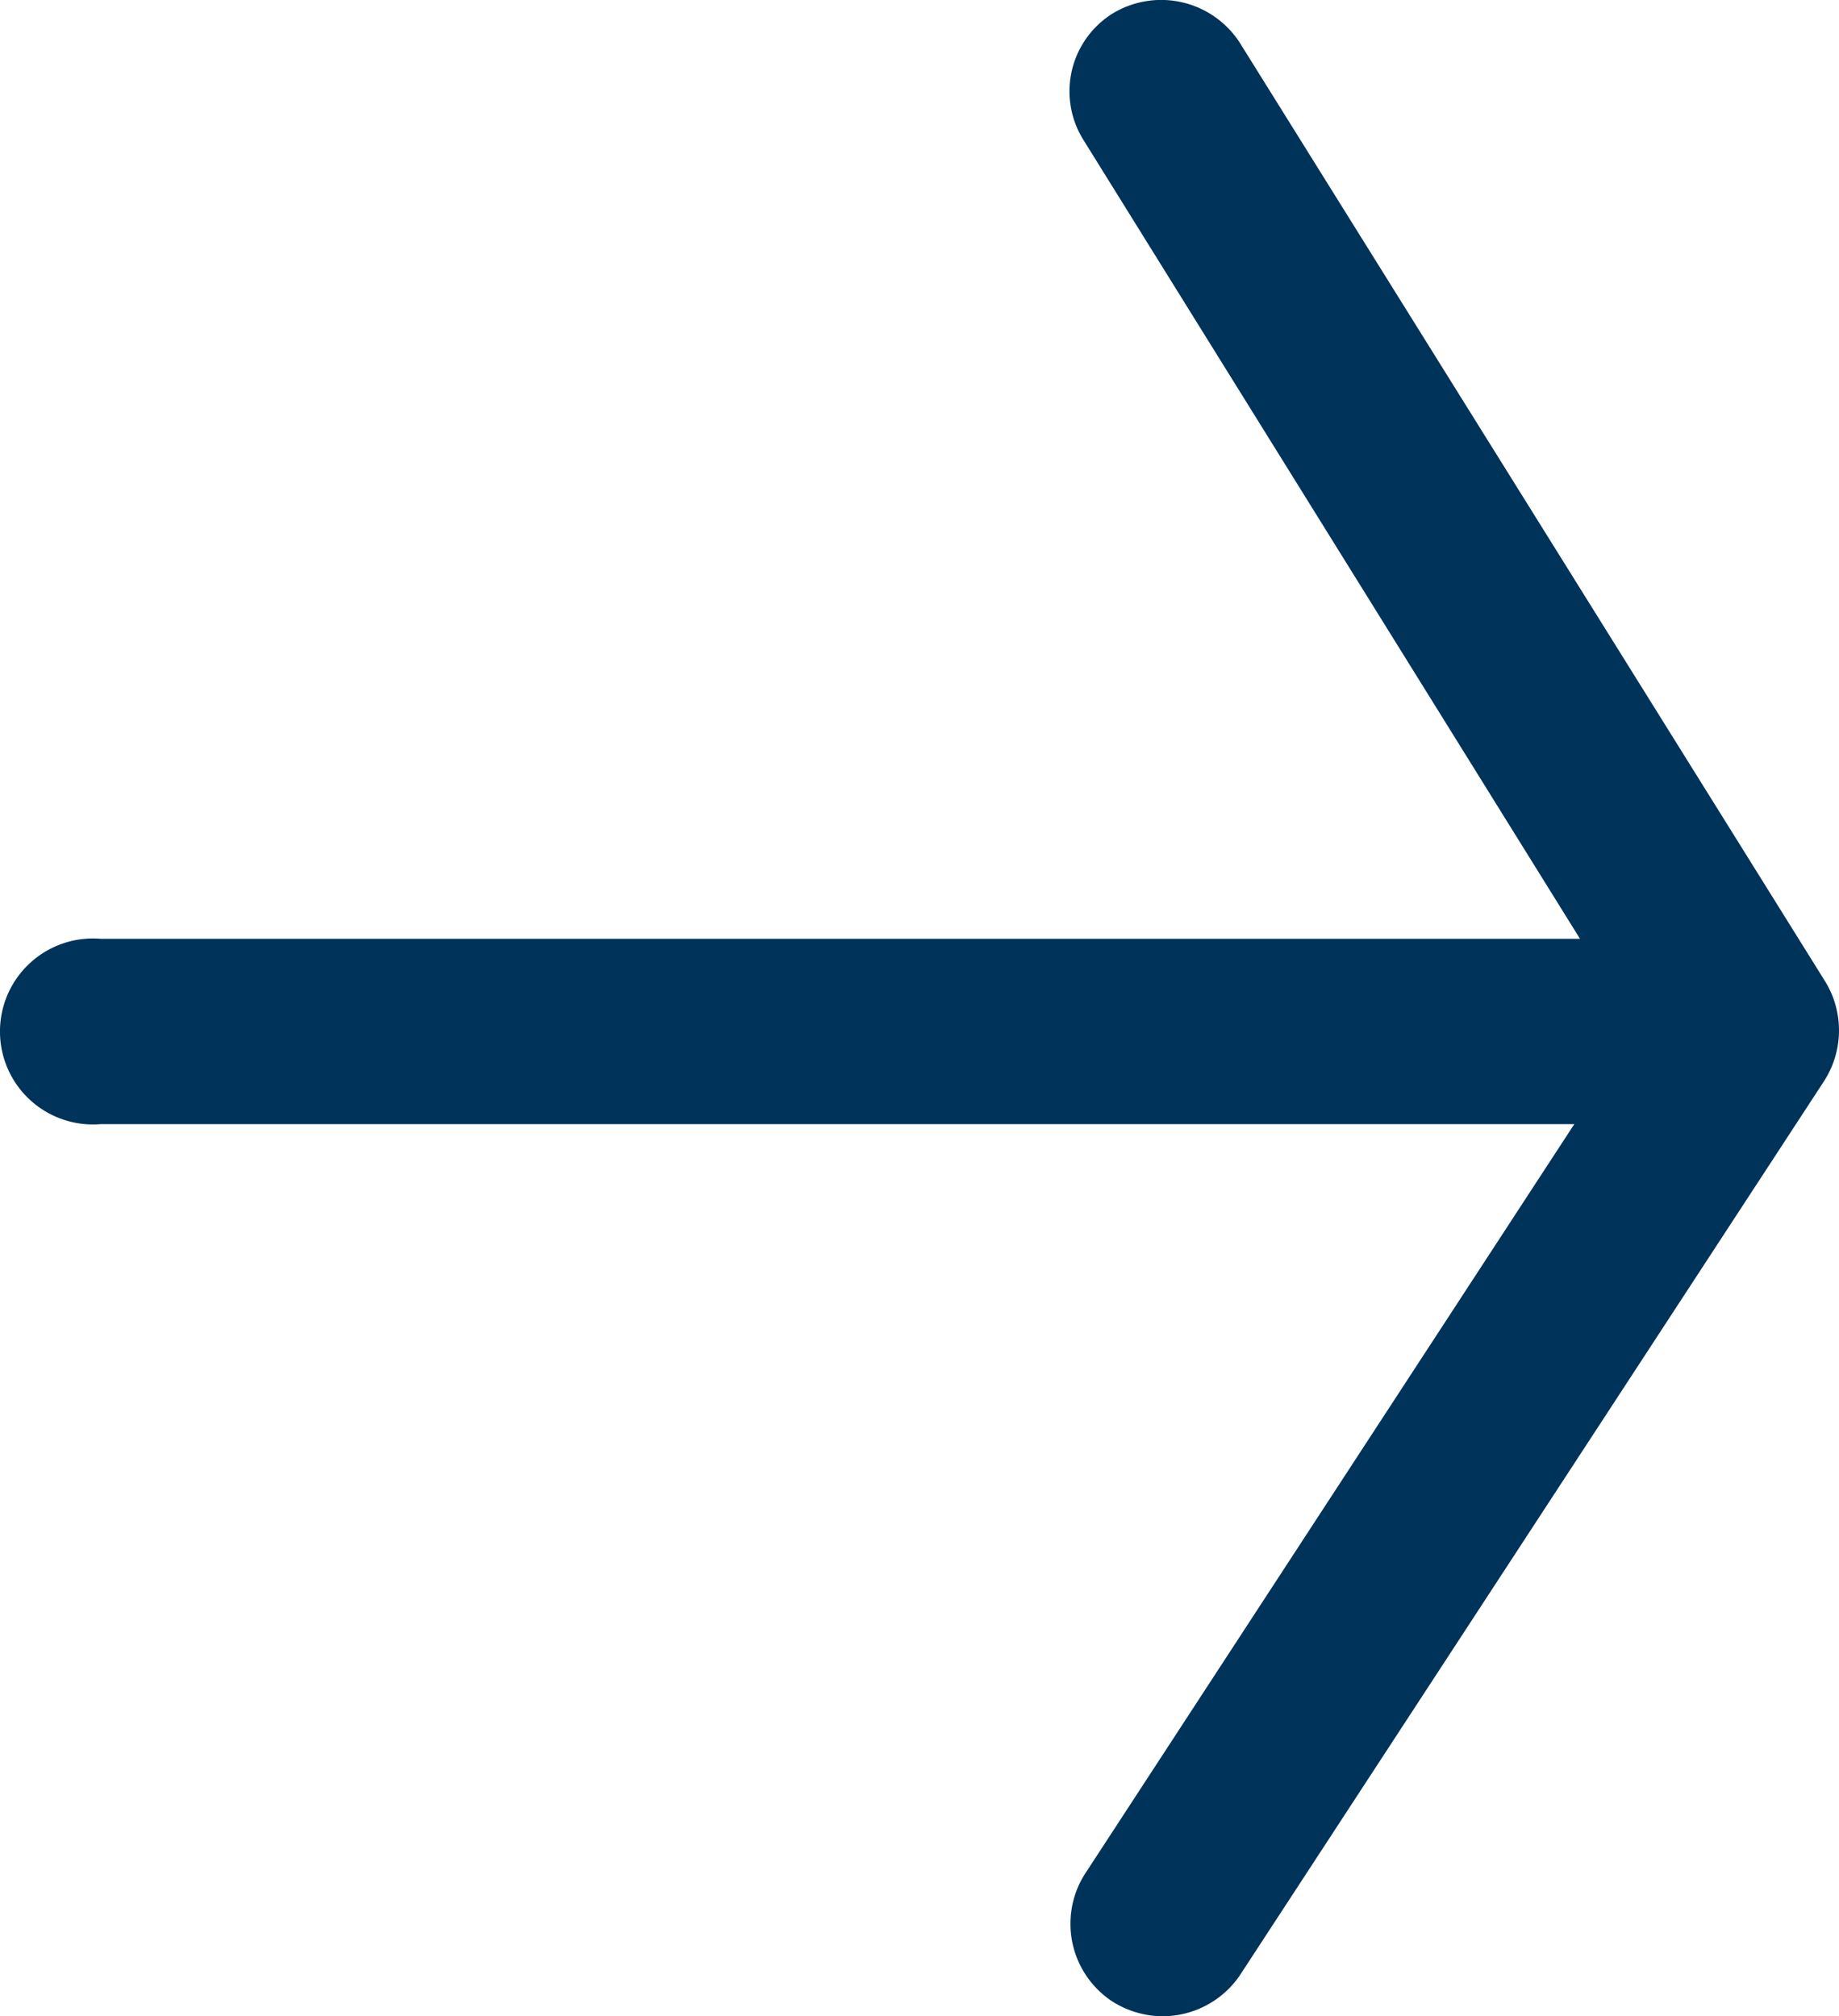 <svg id="arrow_-_right_2" data-name="arrow - right 2" xmlns="http://www.w3.org/2000/svg" width="37.786" height="41.434" viewBox="0 0 37.786 41.434">
  <path id="arrow_-_right_2-2" data-name="arrow - right 2" d="M38.917,20.237,26.879.931a1.924,1.924,0,0,0-2.6-.6,1.885,1.885,0,0,0-.611,2.6l10.205,16.42H3.477a1.911,1.911,0,1,0,0,3.809H33.756L23.693,38.581a1.911,1.911,0,0,0,.559,2.6,1.95,1.95,0,0,0,1.04.312,1.924,1.924,0,0,0,1.586-.832l12-18.37a1.924,1.924,0,0,0,.039-2.054Z" transform="translate(-1.409 -0.059)" fill="#003359"/>
</svg>
